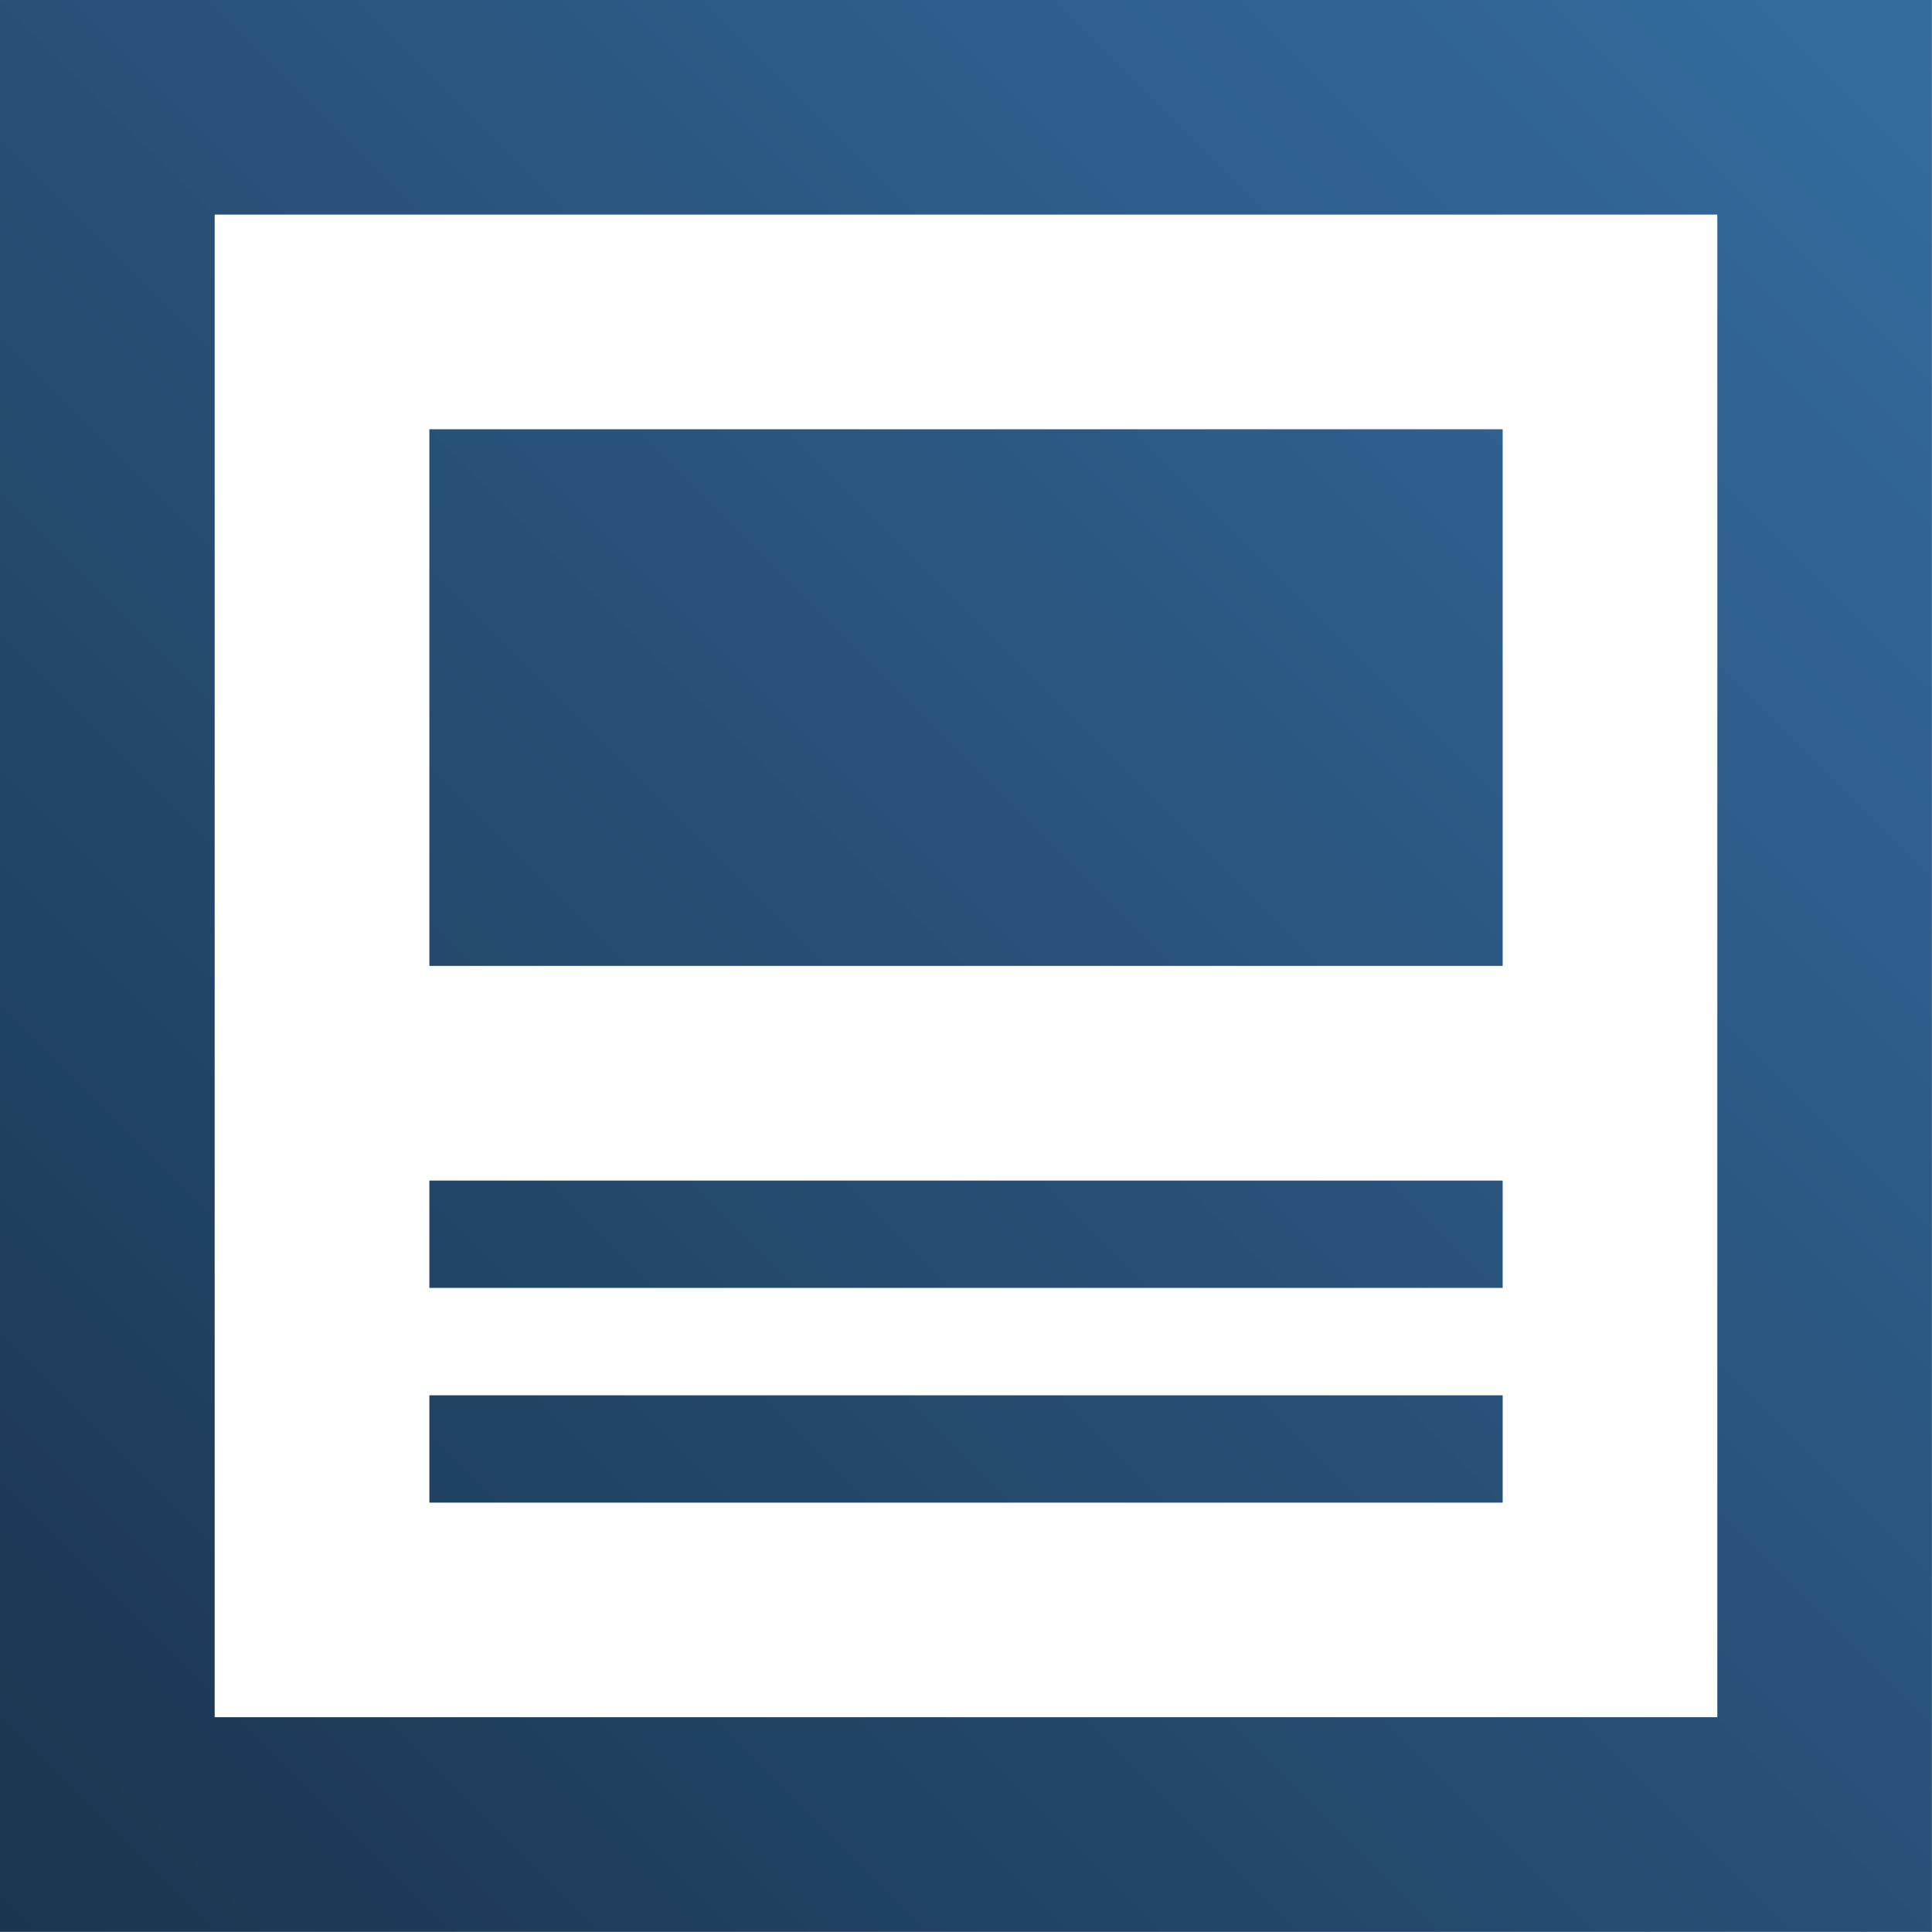 <?xml version="1.0" encoding="utf-8"?>
<!-- Generator: Adobe Illustrator 17.0.0, SVG Export Plug-In . SVG Version: 6.00 Build 0)  -->
<!DOCTYPE svg PUBLIC "-//W3C//DTD SVG 1.1//EN" "http://www.w3.org/Graphics/SVG/1.1/DTD/svg11.dtd">
<svg version="1.1" id="Capa_1" xmlns="http://www.w3.org/2000/svg" xmlns:xlink="http://www.w3.org/1999/xlink" x="0px" y="0px"
	 width="48.002px" height="48px" viewBox="0 0 48.002 48" enable-background="new 0 0 48.002 48" xml:space="preserve">
<linearGradient id="SVGID_1_" gradientUnits="userSpaceOnUse" x1="-242.4" y1="-23.51" x2="-194.399" y2="24.491" gradientTransform="matrix(1 0 0 -1 242.4 24.49)">
	<stop  offset="0" style="stop-color:#1A354F"/>
	<stop  offset="1" style="stop-color:#356CA0"/>
</linearGradient>
<path fill="url(#SVGID_1_)" d="M42.668,5.332v37.333H5.334V5.332H42.668 M48.002,0H0v48h48V0 M37.335,37.334H10.668v-2.666h26.667
	V37.334 M37.335,31.999H10.668v-2.666h26.667V31.999 M37.335,23.999H10.668V10.665h26.667V23.999z"/>
</svg>

